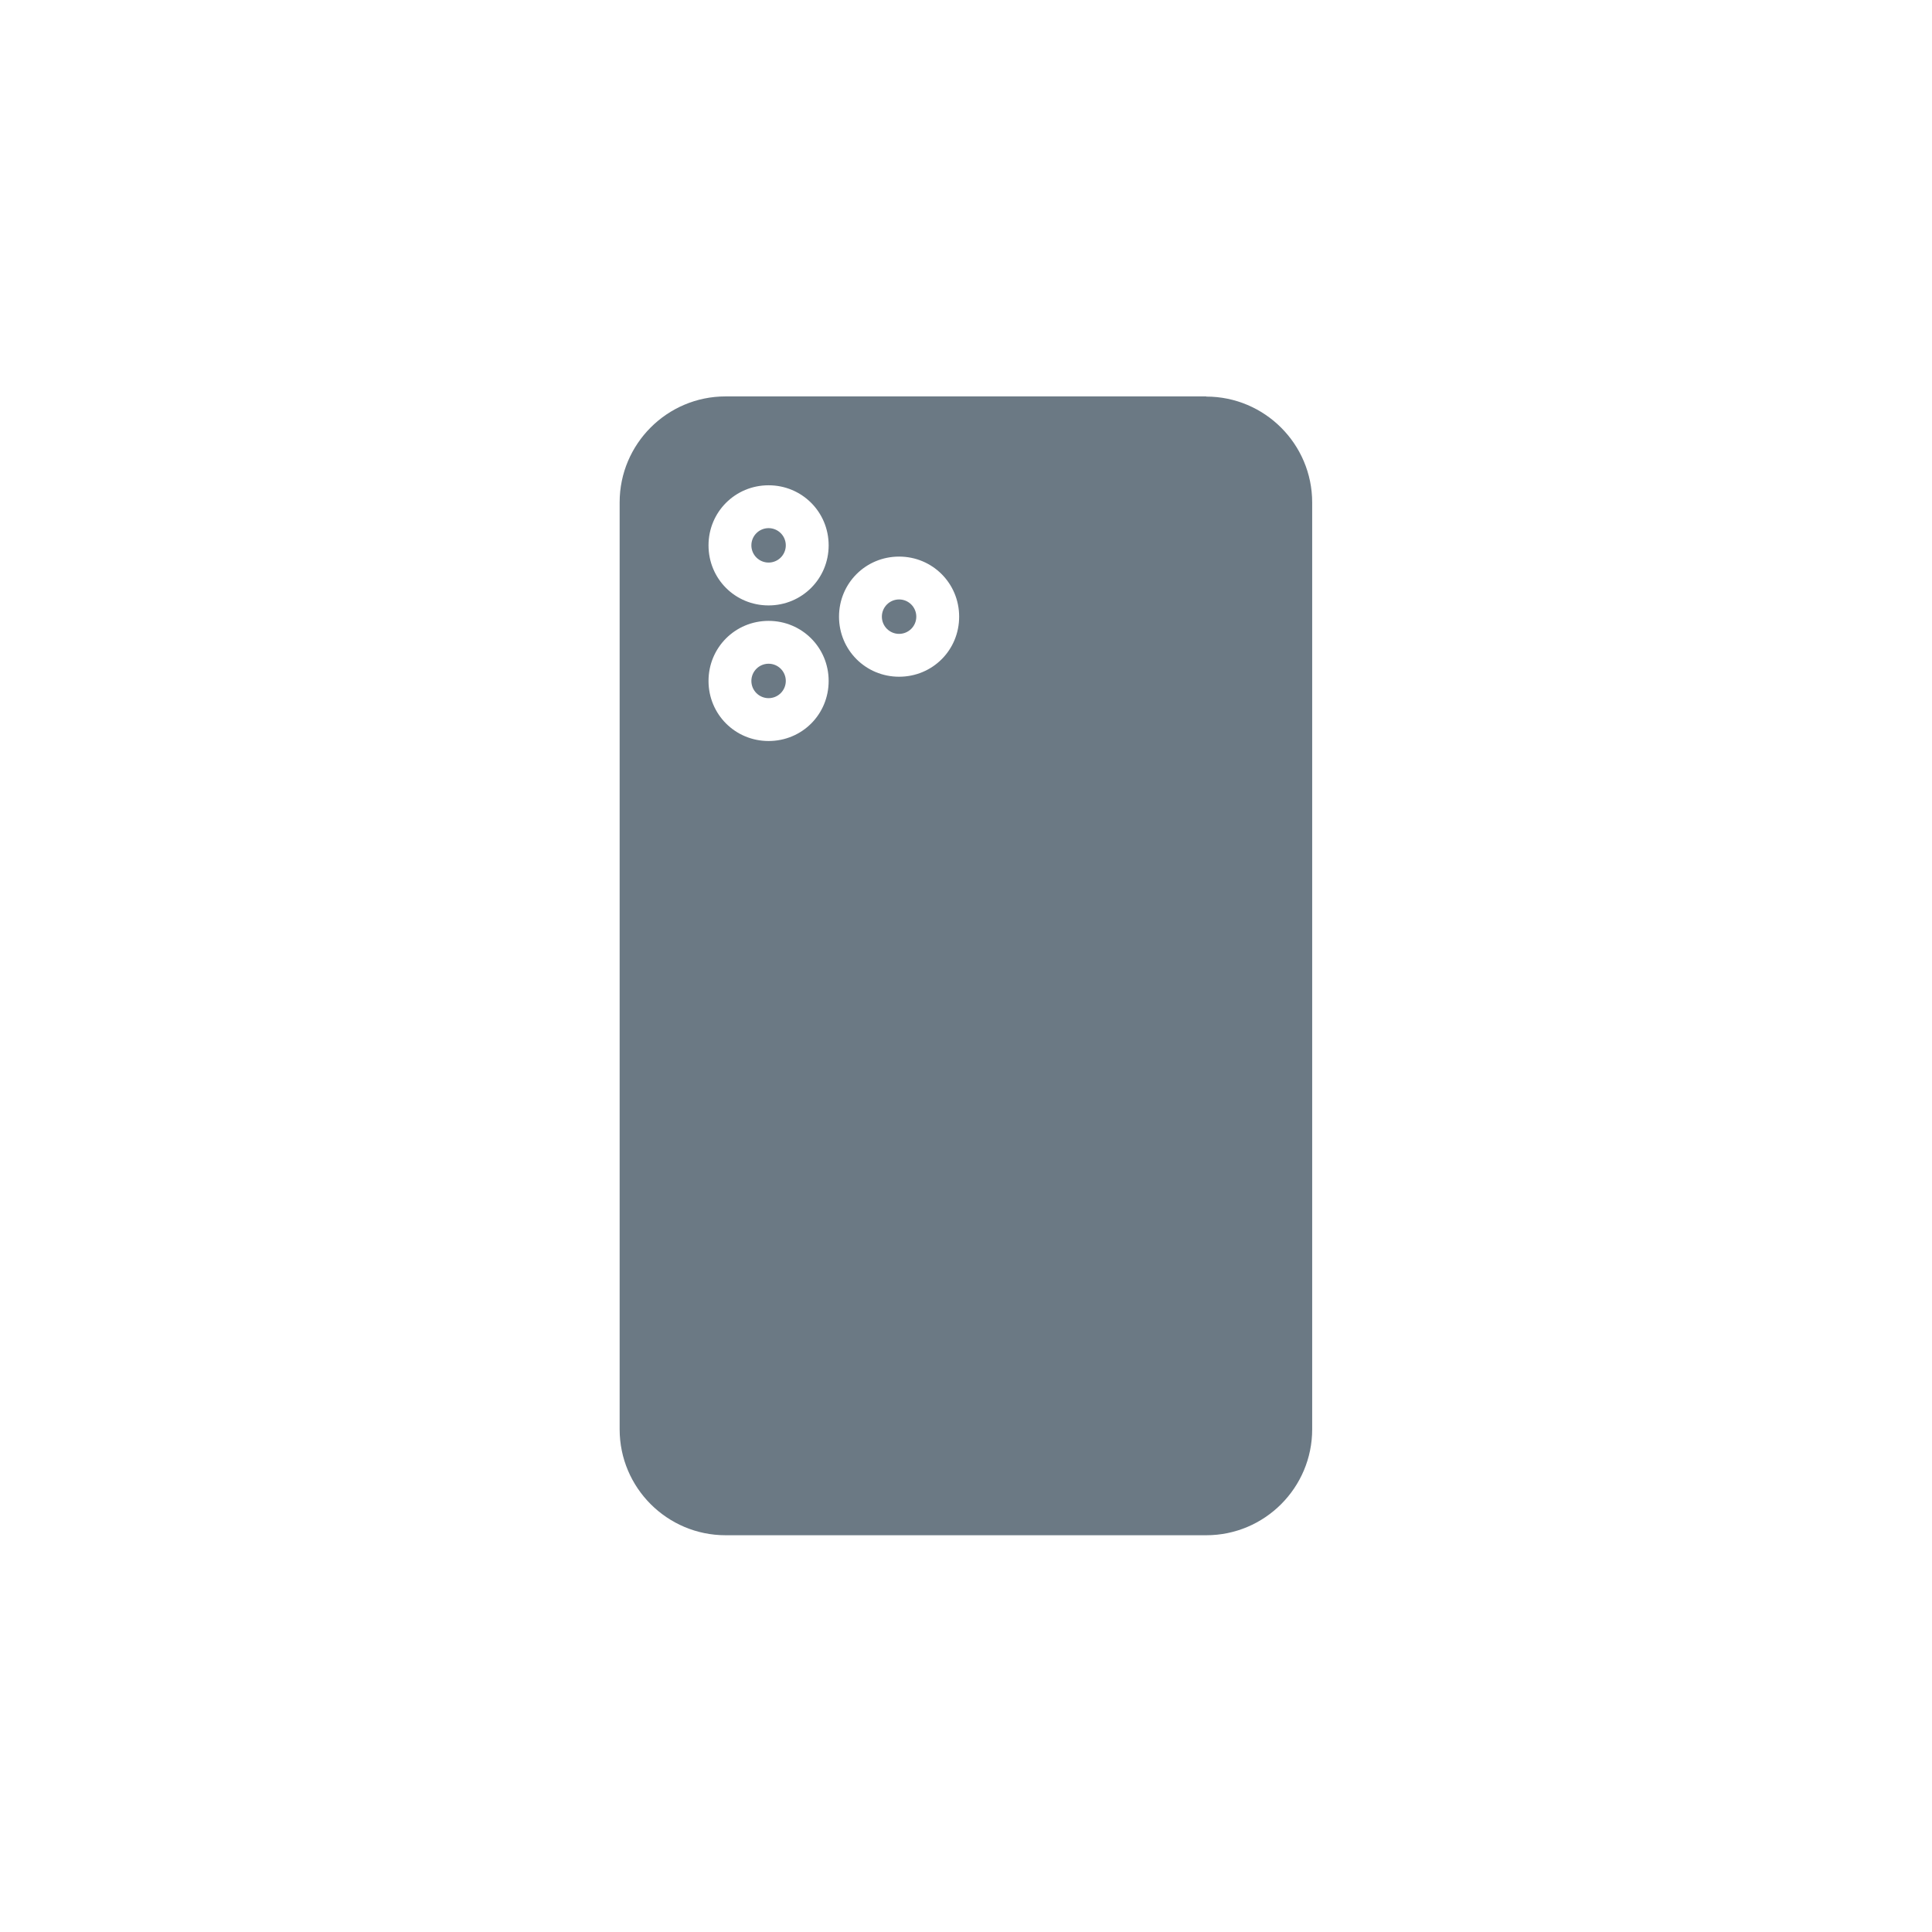 <?xml version="1.0" encoding="UTF-8"?>
<svg id="Warstwa_1" data-name="Warstwa 1" xmlns="http://www.w3.org/2000/svg" viewBox="0 0 110 110">
  <defs>
    <style>
      .cls-1 {
        fill: #6b7984;
      }
    </style>
  </defs>
  <path class="cls-1" d="M68.68,22.57h-27.37c-3.33,0-6.03,2.71-6.03,6.03v52.78c0,3.33,2.71,6.03,6.03,6.03h27.37c3.33,0,6.03-2.71,6.03-6.03V28.61c0-3.33-2.71-6.03-6.03-6.03ZM54.61,35.11c0,1.91-1.52,3.42-3.42,3.42s-3.42-1.52-3.42-3.42,1.52-3.42,3.42-3.42,3.42,1.52,3.42,3.42ZM43.76,34.47c-1.91,0-3.42-1.52-3.42-3.42s1.52-3.42,3.42-3.42,3.42,1.52,3.42,3.42-1.52,3.42-3.42,3.42ZM47.18,38.77c0,1.91-1.52,3.42-3.42,3.42s-3.42-1.52-3.42-3.42,1.52-3.42,3.42-3.42,3.42,1.52,3.42,3.42Z"/>
  <circle class="cls-1" cx="43.76" cy="31.05" r=".98"/>
  <circle class="cls-1" cx="51.19" cy="35.11" r=".98"/>
  <circle class="cls-1" cx="43.76" cy="38.77" r=".98"/>
</svg>